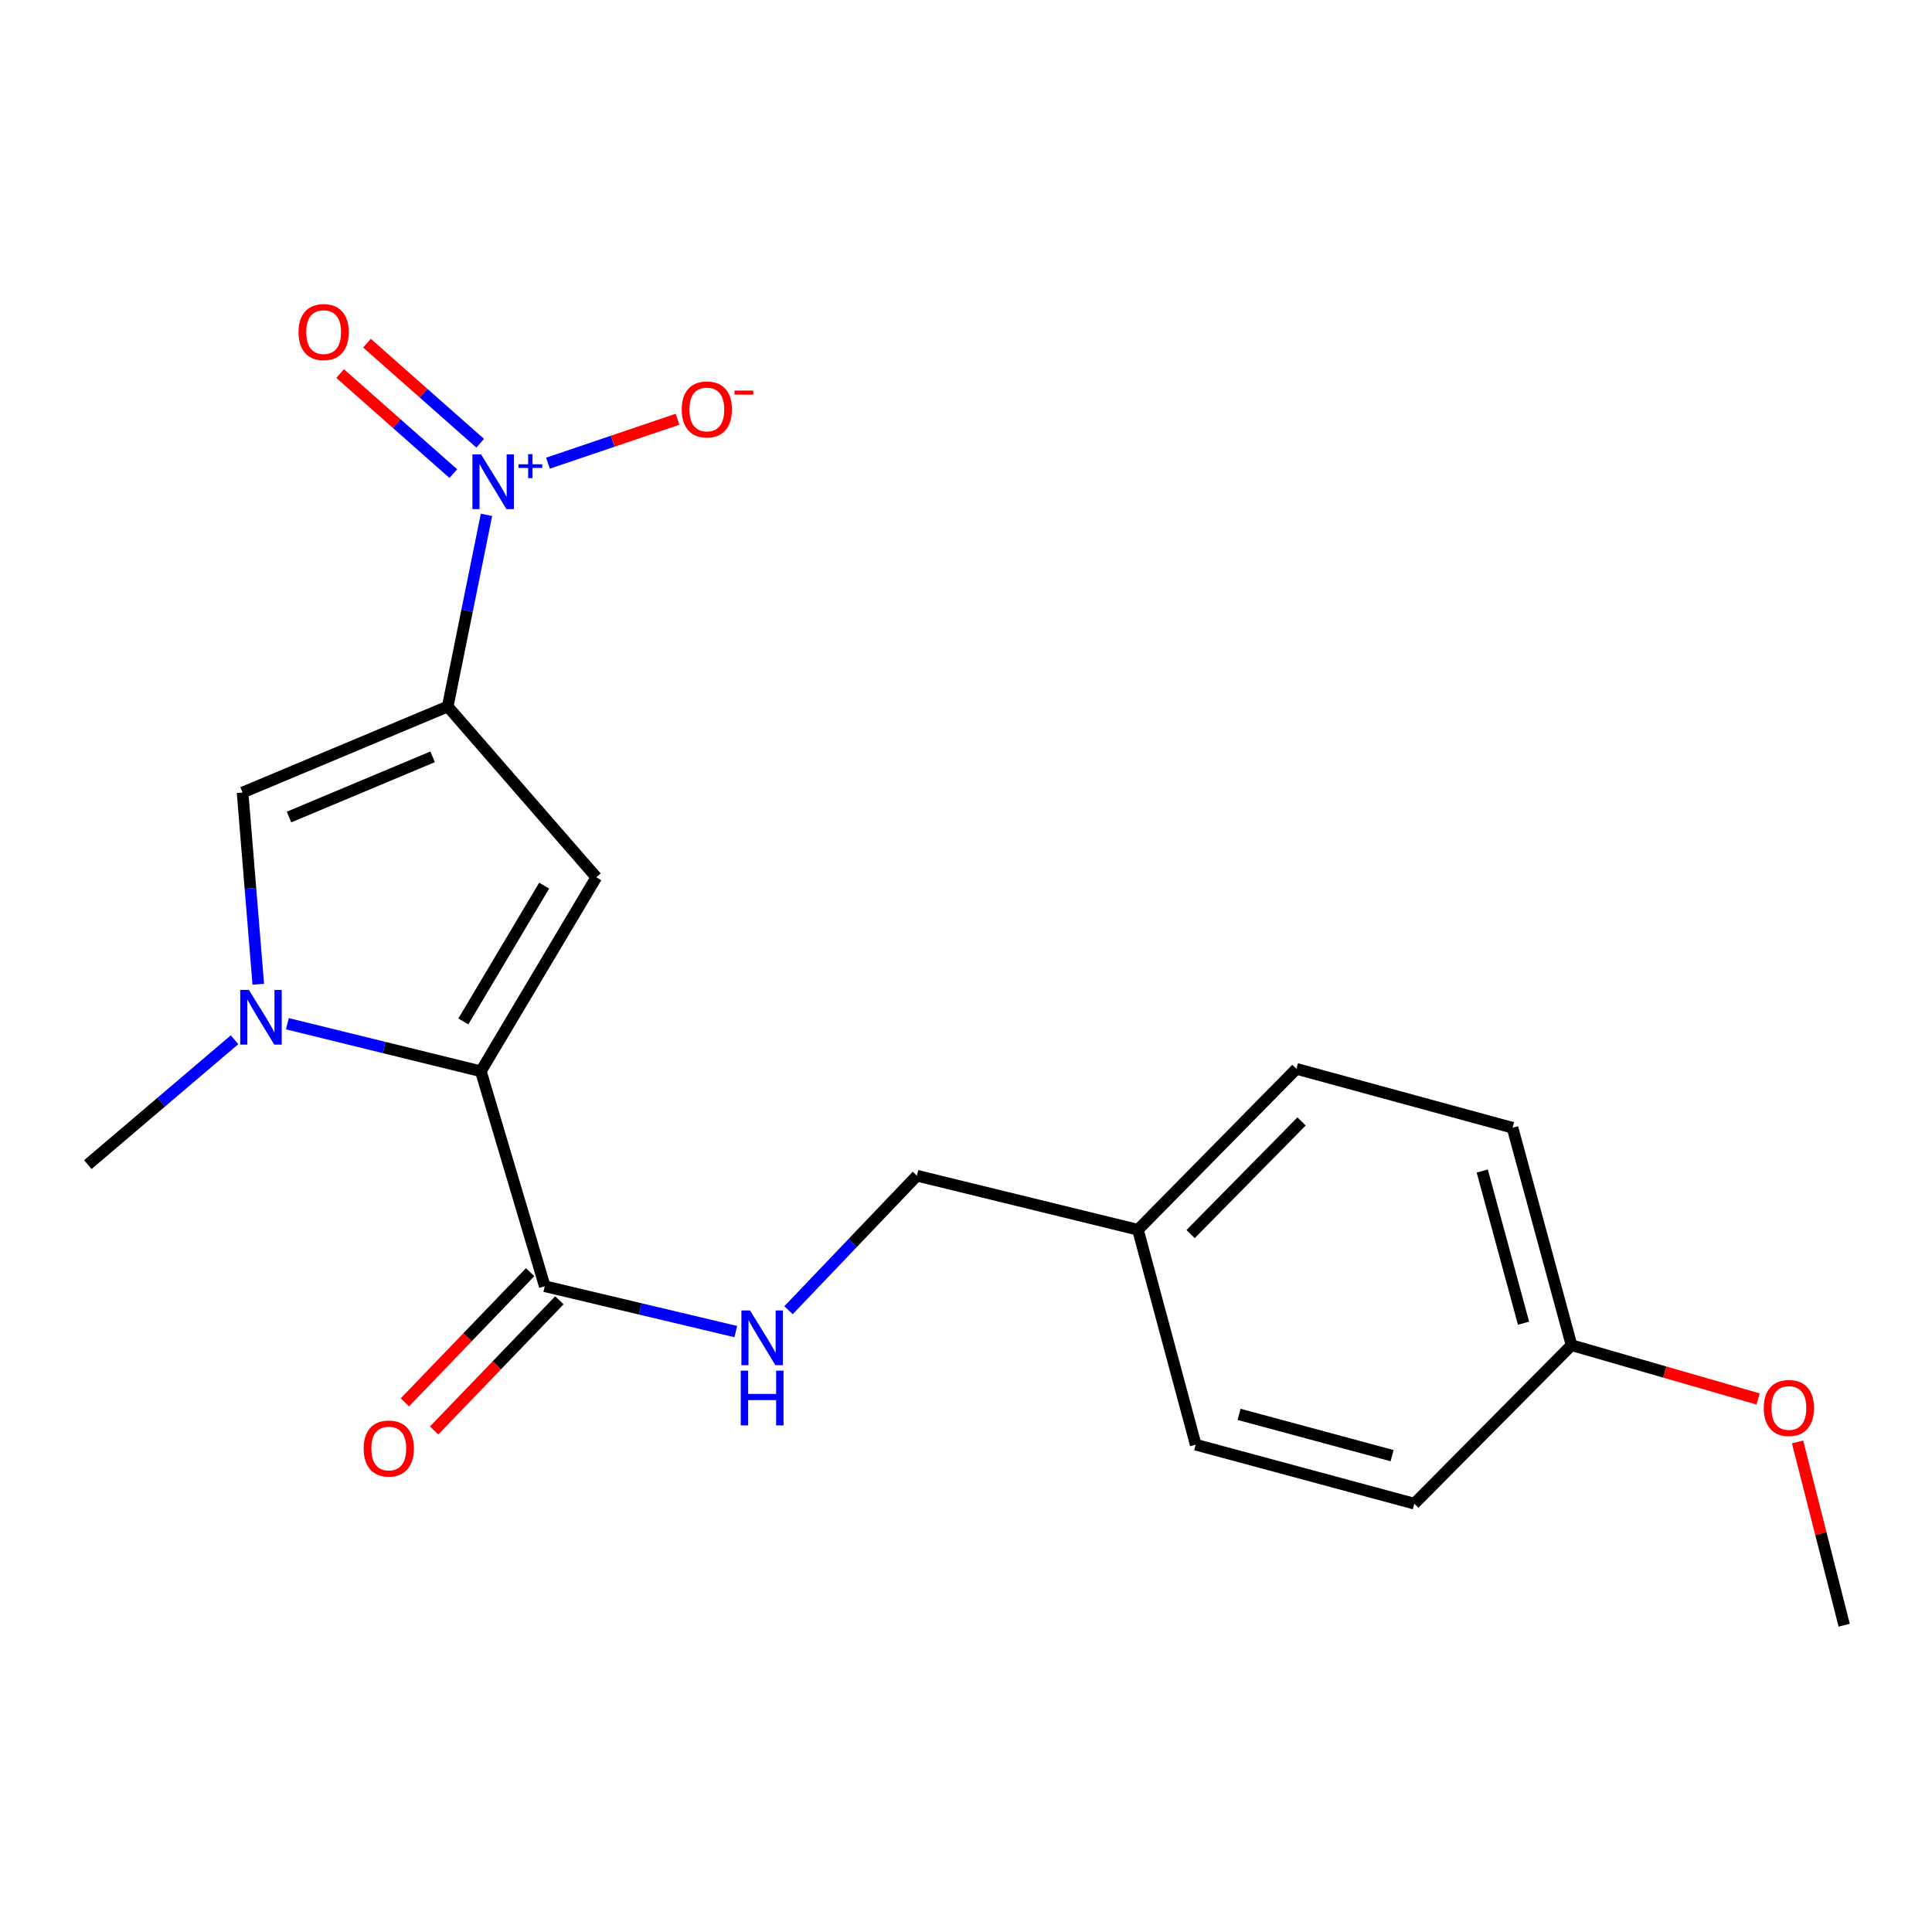 <?xml version='1.0' encoding='iso-8859-1'?>
<svg version='1.1' baseProfile='full'
              xmlns='http://www.w3.org/2000/svg'
                      xmlns:rdkit='http://www.rdkit.org/xml'
                      xmlns:xlink='http://www.w3.org/1999/xlink'
                  xml:space='preserve'
width='1000px' height='1000px' viewBox='0 0 1000 1000'>
<!-- END OF HEADER -->
<rect style='opacity:1.0;fill:#FFFFFF;stroke:none' width='1000' height='1000' x='0' y='0'> </rect>
<path class='bond-0' d='M 231.737,365.689 L 308.655,454.072' style='fill:none;fill-rule:evenodd;stroke:#000000;stroke-width:6px;stroke-linecap:butt;stroke-linejoin:miter;stroke-opacity:1' />
<path class='bond-2' d='M 231.737,365.689 L 241.768,316.089' style='fill:none;fill-rule:evenodd;stroke:#000000;stroke-width:6px;stroke-linecap:butt;stroke-linejoin:miter;stroke-opacity:1' />
<path class='bond-2' d='M 241.768,316.089 L 251.798,266.488' style='fill:none;fill-rule:evenodd;stroke:#0000FF;stroke-width:6px;stroke-linecap:butt;stroke-linejoin:miter;stroke-opacity:1' />
<path class='bond-4' d='M 231.737,365.689 L 125.557,410.207' style='fill:none;fill-rule:evenodd;stroke:#000000;stroke-width:6px;stroke-linecap:butt;stroke-linejoin:miter;stroke-opacity:1' />
<path class='bond-4' d='M 223.928,391.727 L 149.601,422.89' style='fill:none;fill-rule:evenodd;stroke:#000000;stroke-width:6px;stroke-linecap:butt;stroke-linejoin:miter;stroke-opacity:1' />
<path class='bond-1' d='M 308.655,454.072 L 248.894,554.491' style='fill:none;fill-rule:evenodd;stroke:#000000;stroke-width:6px;stroke-linecap:butt;stroke-linejoin:miter;stroke-opacity:1' />
<path class='bond-1' d='M 281.651,458.398 L 239.817,528.692' style='fill:none;fill-rule:evenodd;stroke:#000000;stroke-width:6px;stroke-linecap:butt;stroke-linejoin:miter;stroke-opacity:1' />
<path class='bond-5' d='M 248.894,554.491 L 281.97,665.745' style='fill:none;fill-rule:evenodd;stroke:#000000;stroke-width:6px;stroke-linecap:butt;stroke-linejoin:miter;stroke-opacity:1' />
<path class='bond-20' d='M 248.894,554.491 L 198.824,542.187' style='fill:none;fill-rule:evenodd;stroke:#000000;stroke-width:6px;stroke-linecap:butt;stroke-linejoin:miter;stroke-opacity:1' />
<path class='bond-20' d='M 198.824,542.187 L 148.755,529.882' style='fill:none;fill-rule:evenodd;stroke:#0000FF;stroke-width:6px;stroke-linecap:butt;stroke-linejoin:miter;stroke-opacity:1' />
<path class='bond-7' d='M 283.626,239.742 L 317.159,228.37' style='fill:none;fill-rule:evenodd;stroke:#0000FF;stroke-width:6px;stroke-linecap:butt;stroke-linejoin:miter;stroke-opacity:1' />
<path class='bond-7' d='M 317.159,228.37 L 350.692,216.998' style='fill:none;fill-rule:evenodd;stroke:#FF0000;stroke-width:6px;stroke-linecap:butt;stroke-linejoin:miter;stroke-opacity:1' />
<path class='bond-8' d='M 248.546,229.417 L 219.244,203.519' style='fill:none;fill-rule:evenodd;stroke:#0000FF;stroke-width:6px;stroke-linecap:butt;stroke-linejoin:miter;stroke-opacity:1' />
<path class='bond-8' d='M 219.244,203.519 L 189.943,177.622' style='fill:none;fill-rule:evenodd;stroke:#FF0000;stroke-width:6px;stroke-linecap:butt;stroke-linejoin:miter;stroke-opacity:1' />
<path class='bond-8' d='M 234.643,245.147 L 205.342,219.25' style='fill:none;fill-rule:evenodd;stroke:#0000FF;stroke-width:6px;stroke-linecap:butt;stroke-linejoin:miter;stroke-opacity:1' />
<path class='bond-8' d='M 205.342,219.25 L 176.04,193.353' style='fill:none;fill-rule:evenodd;stroke:#FF0000;stroke-width:6px;stroke-linecap:butt;stroke-linejoin:miter;stroke-opacity:1' />
<path class='bond-3' d='M 133.686,509.445 L 129.621,459.826' style='fill:none;fill-rule:evenodd;stroke:#0000FF;stroke-width:6px;stroke-linecap:butt;stroke-linejoin:miter;stroke-opacity:1' />
<path class='bond-3' d='M 129.621,459.826 L 125.557,410.207' style='fill:none;fill-rule:evenodd;stroke:#000000;stroke-width:6px;stroke-linecap:butt;stroke-linejoin:miter;stroke-opacity:1' />
<path class='bond-11' d='M 121.403,538.169 L 83.429,570.49' style='fill:none;fill-rule:evenodd;stroke:#0000FF;stroke-width:6px;stroke-linecap:butt;stroke-linejoin:miter;stroke-opacity:1' />
<path class='bond-11' d='M 83.429,570.49 L 45.455,602.811' style='fill:none;fill-rule:evenodd;stroke:#000000;stroke-width:6px;stroke-linecap:butt;stroke-linejoin:miter;stroke-opacity:1' />
<path class='bond-6' d='M 281.97,665.745 L 331.412,677.487' style='fill:none;fill-rule:evenodd;stroke:#000000;stroke-width:6px;stroke-linecap:butt;stroke-linejoin:miter;stroke-opacity:1' />
<path class='bond-6' d='M 331.412,677.487 L 380.853,689.228' style='fill:none;fill-rule:evenodd;stroke:#0000FF;stroke-width:6px;stroke-linecap:butt;stroke-linejoin:miter;stroke-opacity:1' />
<path class='bond-9' d='M 274.406,658.468 L 241.99,692.162' style='fill:none;fill-rule:evenodd;stroke:#000000;stroke-width:6px;stroke-linecap:butt;stroke-linejoin:miter;stroke-opacity:1' />
<path class='bond-9' d='M 241.99,692.162 L 209.574,725.856' style='fill:none;fill-rule:evenodd;stroke:#FF0000;stroke-width:6px;stroke-linecap:butt;stroke-linejoin:miter;stroke-opacity:1' />
<path class='bond-9' d='M 289.535,673.023 L 257.119,706.717' style='fill:none;fill-rule:evenodd;stroke:#000000;stroke-width:6px;stroke-linecap:butt;stroke-linejoin:miter;stroke-opacity:1' />
<path class='bond-9' d='M 257.119,706.717 L 224.703,740.411' style='fill:none;fill-rule:evenodd;stroke:#FF0000;stroke-width:6px;stroke-linecap:butt;stroke-linejoin:miter;stroke-opacity:1' />
<path class='bond-10' d='M 408.125,678.175 L 441.361,643.357' style='fill:none;fill-rule:evenodd;stroke:#0000FF;stroke-width:6px;stroke-linecap:butt;stroke-linejoin:miter;stroke-opacity:1' />
<path class='bond-10' d='M 441.361,643.357 L 474.598,608.538' style='fill:none;fill-rule:evenodd;stroke:#000000;stroke-width:6px;stroke-linecap:butt;stroke-linejoin:miter;stroke-opacity:1' />
<path class='bond-12' d='M 474.598,608.538 L 589.001,636.518' style='fill:none;fill-rule:evenodd;stroke:#000000;stroke-width:6px;stroke-linecap:butt;stroke-linejoin:miter;stroke-opacity:1' />
<path class='bond-14' d='M 589.001,636.518 L 618.893,747.76' style='fill:none;fill-rule:evenodd;stroke:#000000;stroke-width:6px;stroke-linecap:butt;stroke-linejoin:miter;stroke-opacity:1' />
<path class='bond-15' d='M 589.001,636.518 L 671.027,553.231' style='fill:none;fill-rule:evenodd;stroke:#000000;stroke-width:6px;stroke-linecap:butt;stroke-linejoin:miter;stroke-opacity:1' />
<path class='bond-15' d='M 616.262,638.756 L 673.681,580.455' style='fill:none;fill-rule:evenodd;stroke:#000000;stroke-width:6px;stroke-linecap:butt;stroke-linejoin:miter;stroke-opacity:1' />
<path class='bond-13' d='M 813.422,696.268 L 782.888,583.73' style='fill:none;fill-rule:evenodd;stroke:#000000;stroke-width:6px;stroke-linecap:butt;stroke-linejoin:miter;stroke-opacity:1' />
<path class='bond-13' d='M 788.581,684.884 L 767.207,606.108' style='fill:none;fill-rule:evenodd;stroke:#000000;stroke-width:6px;stroke-linecap:butt;stroke-linejoin:miter;stroke-opacity:1' />
<path class='bond-18' d='M 813.422,696.268 L 861.71,710.184' style='fill:none;fill-rule:evenodd;stroke:#000000;stroke-width:6px;stroke-linecap:butt;stroke-linejoin:miter;stroke-opacity:1' />
<path class='bond-18' d='M 861.71,710.184 L 909.997,724.101' style='fill:none;fill-rule:evenodd;stroke:#FF0000;stroke-width:6px;stroke-linecap:butt;stroke-linejoin:miter;stroke-opacity:1' />
<path class='bond-21' d='M 813.422,696.268 L 732.049,778.294' style='fill:none;fill-rule:evenodd;stroke:#000000;stroke-width:6px;stroke-linecap:butt;stroke-linejoin:miter;stroke-opacity:1' />
<path class='bond-17' d='M 618.893,747.76 L 732.049,778.294' style='fill:none;fill-rule:evenodd;stroke:#000000;stroke-width:6px;stroke-linecap:butt;stroke-linejoin:miter;stroke-opacity:1' />
<path class='bond-17' d='M 641.336,732.072 L 720.545,753.445' style='fill:none;fill-rule:evenodd;stroke:#000000;stroke-width:6px;stroke-linecap:butt;stroke-linejoin:miter;stroke-opacity:1' />
<path class='bond-16' d='M 671.027,553.231 L 782.888,583.73' style='fill:none;fill-rule:evenodd;stroke:#000000;stroke-width:6px;stroke-linecap:butt;stroke-linejoin:miter;stroke-opacity:1' />
<path class='bond-19' d='M 930.417,746.353 L 942.481,793.779' style='fill:none;fill-rule:evenodd;stroke:#FF0000;stroke-width:6px;stroke-linecap:butt;stroke-linejoin:miter;stroke-opacity:1' />
<path class='bond-19' d='M 942.481,793.779 L 954.545,841.205' style='fill:none;fill-rule:evenodd;stroke:#000000;stroke-width:6px;stroke-linecap:butt;stroke-linejoin:miter;stroke-opacity:1' />
<path  class='atom-3' d='M 249.002 235.201
L 258.282 250.201
Q 259.202 251.681, 260.682 254.361
Q 262.162 257.041, 262.242 257.201
L 262.242 235.201
L 266.002 235.201
L 266.002 263.521
L 262.122 263.521
L 252.162 247.121
Q 251.002 245.201, 249.762 243.001
Q 248.562 240.801, 248.202 240.121
L 248.202 263.521
L 244.522 263.521
L 244.522 235.201
L 249.002 235.201
' fill='#0000FF'/>
<path  class='atom-3' d='M 268.378 240.306
L 273.367 240.306
L 273.367 235.053
L 275.585 235.053
L 275.585 240.306
L 280.707 240.306
L 280.707 242.207
L 275.585 242.207
L 275.585 247.487
L 273.367 247.487
L 273.367 242.207
L 268.378 242.207
L 268.378 240.306
' fill='#0000FF'/>
<path  class='atom-4' d='M 128.825 512.363
L 138.105 527.363
Q 139.025 528.843, 140.505 531.523
Q 141.985 534.203, 142.065 534.363
L 142.065 512.363
L 145.825 512.363
L 145.825 540.683
L 141.945 540.683
L 131.985 524.283
Q 130.825 522.363, 129.585 520.163
Q 128.385 517.963, 128.025 517.283
L 128.025 540.683
L 124.345 540.683
L 124.345 512.363
L 128.825 512.363
' fill='#0000FF'/>
<path  class='atom-7' d='M 388.224 678.305
L 397.504 693.305
Q 398.424 694.785, 399.904 697.465
Q 401.384 700.145, 401.464 700.305
L 401.464 678.305
L 405.224 678.305
L 405.224 706.625
L 401.344 706.625
L 391.384 690.225
Q 390.224 688.305, 388.984 686.105
Q 387.784 683.905, 387.424 683.225
L 387.424 706.625
L 383.744 706.625
L 383.744 678.305
L 388.224 678.305
' fill='#0000FF'/>
<path  class='atom-7' d='M 383.404 709.457
L 387.244 709.457
L 387.244 721.497
L 401.724 721.497
L 401.724 709.457
L 405.564 709.457
L 405.564 737.777
L 401.724 737.777
L 401.724 724.697
L 387.244 724.697
L 387.244 737.777
L 383.404 737.777
L 383.404 709.457
' fill='#0000FF'/>
<path  class='atom-8' d='M 352.863 211.933
Q 352.863 205.133, 356.223 201.333
Q 359.583 197.533, 365.863 197.533
Q 372.143 197.533, 375.503 201.333
Q 378.863 205.133, 378.863 211.933
Q 378.863 218.813, 375.463 222.733
Q 372.063 226.613, 365.863 226.613
Q 359.623 226.613, 356.223 222.733
Q 352.863 218.853, 352.863 211.933
M 365.863 223.413
Q 370.183 223.413, 372.503 220.533
Q 374.863 217.613, 374.863 211.933
Q 374.863 206.373, 372.503 203.573
Q 370.183 200.733, 365.863 200.733
Q 361.543 200.733, 359.183 203.533
Q 356.863 206.333, 356.863 211.933
Q 356.863 217.653, 359.183 220.533
Q 361.543 223.413, 365.863 223.413
' fill='#FF0000'/>
<path  class='atom-8' d='M 380.183 202.155
L 389.872 202.155
L 389.872 204.267
L 380.183 204.267
L 380.183 202.155
' fill='#FF0000'/>
<path  class='atom-9' d='M 154.52 171.894
Q 154.52 165.094, 157.88 161.294
Q 161.24 157.494, 167.52 157.494
Q 173.8 157.494, 177.16 161.294
Q 180.52 165.094, 180.52 171.894
Q 180.52 178.774, 177.12 182.694
Q 173.72 186.574, 167.52 186.574
Q 161.28 186.574, 157.88 182.694
Q 154.52 178.814, 154.52 171.894
M 167.52 183.374
Q 171.84 183.374, 174.16 180.494
Q 176.52 177.574, 176.52 171.894
Q 176.52 166.334, 174.16 163.534
Q 171.84 160.694, 167.52 160.694
Q 163.2 160.694, 160.84 163.494
Q 158.52 166.294, 158.52 171.894
Q 158.52 177.614, 160.84 180.494
Q 163.2 183.374, 167.52 183.374
' fill='#FF0000'/>
<path  class='atom-10' d='M 188.227 749.753
Q 188.227 742.953, 191.587 739.153
Q 194.947 735.353, 201.227 735.353
Q 207.507 735.353, 210.867 739.153
Q 214.227 742.953, 214.227 749.753
Q 214.227 756.633, 210.827 760.553
Q 207.427 764.433, 201.227 764.433
Q 194.987 764.433, 191.587 760.553
Q 188.227 756.673, 188.227 749.753
M 201.227 761.233
Q 205.547 761.233, 207.867 758.353
Q 210.227 755.433, 210.227 749.753
Q 210.227 744.193, 207.867 741.393
Q 205.547 738.553, 201.227 738.553
Q 196.907 738.553, 194.547 741.353
Q 192.227 744.153, 192.227 749.753
Q 192.227 755.473, 194.547 758.353
Q 196.907 761.233, 201.227 761.233
' fill='#FF0000'/>
<path  class='atom-19' d='M 912.924 728.771
Q 912.924 721.971, 916.284 718.171
Q 919.644 714.371, 925.924 714.371
Q 932.204 714.371, 935.564 718.171
Q 938.924 721.971, 938.924 728.771
Q 938.924 735.651, 935.524 739.571
Q 932.124 743.451, 925.924 743.451
Q 919.684 743.451, 916.284 739.571
Q 912.924 735.691, 912.924 728.771
M 925.924 740.251
Q 930.244 740.251, 932.564 737.371
Q 934.924 734.451, 934.924 728.771
Q 934.924 723.211, 932.564 720.411
Q 930.244 717.571, 925.924 717.571
Q 921.604 717.571, 919.244 720.371
Q 916.924 723.171, 916.924 728.771
Q 916.924 734.491, 919.244 737.371
Q 921.604 740.251, 925.924 740.251
' fill='#FF0000'/>
</svg>
